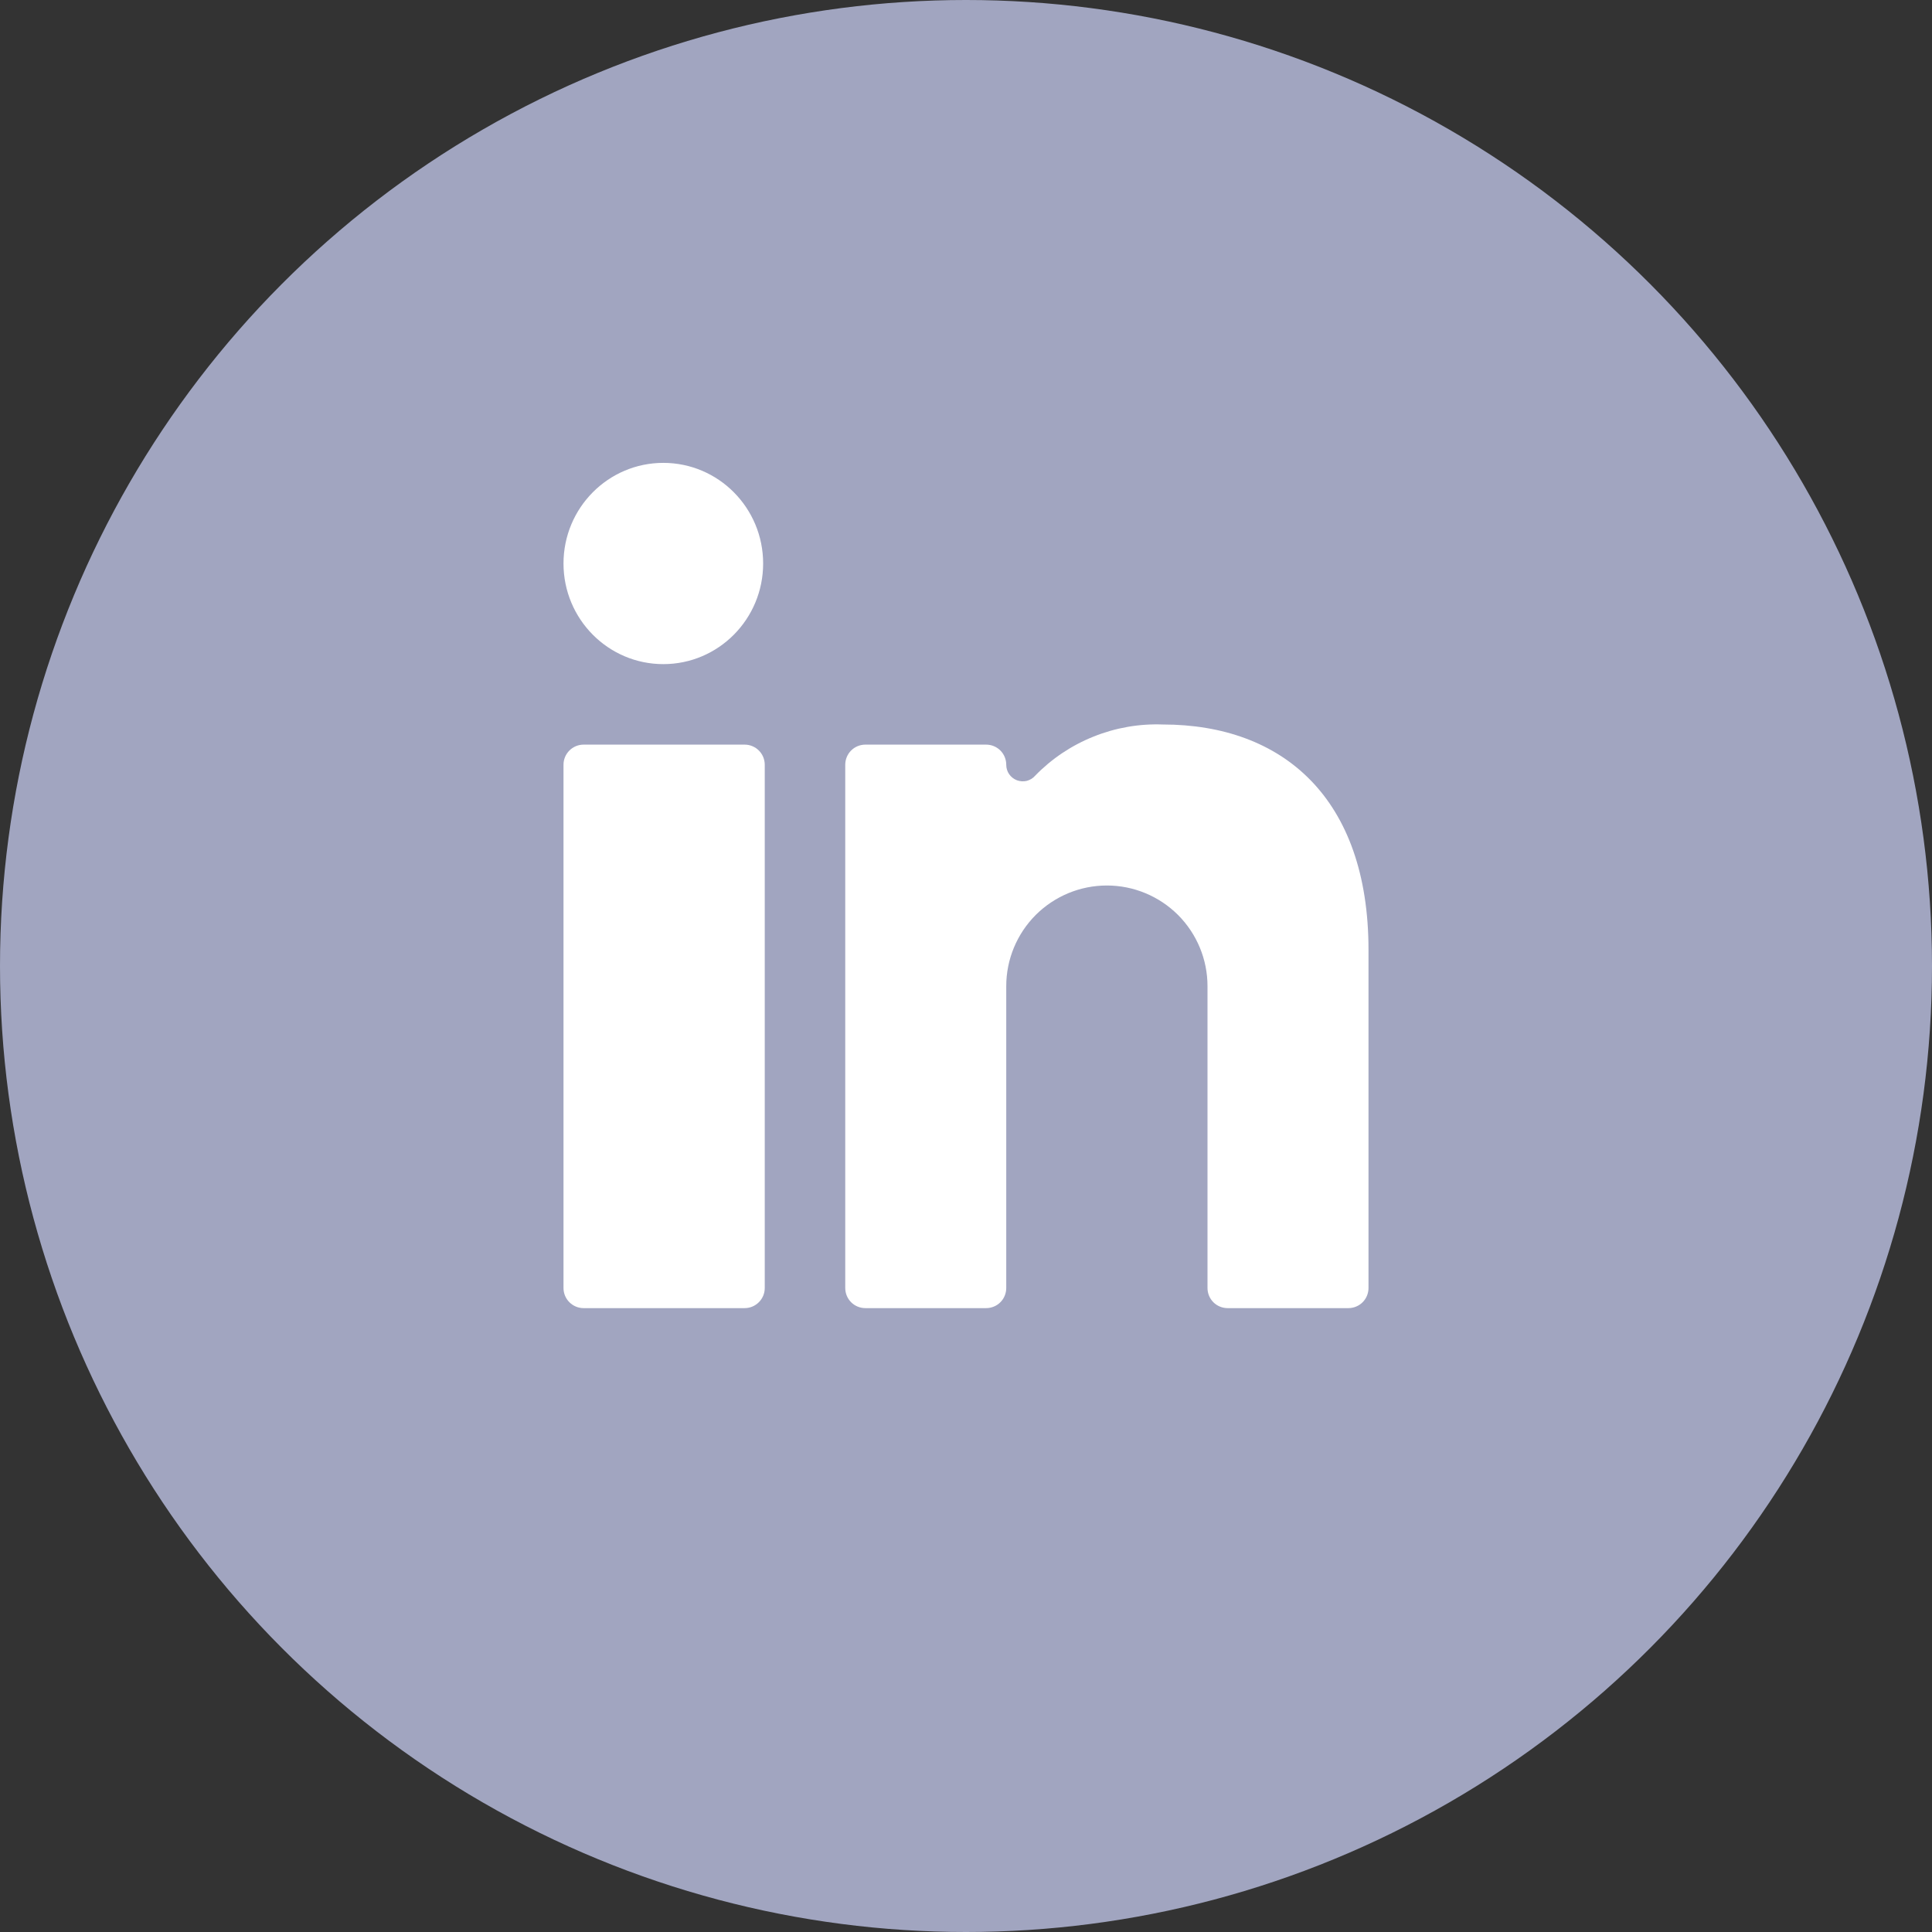 <svg xmlns="http://www.w3.org/2000/svg" width="24" height="24" viewBox="0 0 24 24" fill="none">
  <rect x="0" y="0" width="24" height="24" fill="#333333" stroke="none"/>
  <circle cx="12" cy="12" r="12" fill="#A1A5C0"/>
  <path d="M9.25 9.25H7.25C7.112 9.25 7 9.362 7 9.5V16C7 16.138 7.112 16.25 7.25 16.25H9.25C9.388 16.25 9.5 16.138 9.5 16V9.5C9.5 9.362 9.388 9.25 9.25 9.25Z" fill="white"/>
  <path d="M8.24 8.25C8.925 8.25 9.48 7.69 9.48 7C9.48 6.31 8.925 5.75 8.24 5.75C7.555 5.75 7 6.31 7 7C7 7.69 7.555 8.25 8.24 8.25Z" fill="white"/>
  <path d="M15.25 16.25H16.75C16.816 16.25 16.88 16.224 16.927 16.177C16.974 16.13 17 16.066 17 16V11.8C17 9.915 15.935 9 14.445 9C14.151 8.989 13.858 9.04 13.585 9.15C13.312 9.259 13.065 9.424 12.86 9.635C12.833 9.667 12.796 9.689 12.756 9.7C12.715 9.71 12.672 9.707 12.633 9.693C12.594 9.678 12.56 9.652 12.536 9.617C12.512 9.583 12.5 9.542 12.5 9.5C12.5 9.434 12.474 9.37 12.427 9.323C12.38 9.276 12.316 9.25 12.25 9.25H10.75C10.684 9.25 10.62 9.276 10.573 9.323C10.526 9.37 10.5 9.434 10.5 9.5V16C10.5 16.066 10.526 16.13 10.573 16.177C10.62 16.224 10.684 16.25 10.75 16.25H12.25C12.316 16.25 12.38 16.224 12.427 16.177C12.474 16.13 12.5 16.066 12.5 16V12.25C12.5 11.918 12.632 11.601 12.866 11.366C13.101 11.132 13.418 11 13.75 11C14.082 11 14.399 11.132 14.634 11.366C14.868 11.601 15 11.918 15 12.25V16C15 16.066 15.026 16.13 15.073 16.177C15.12 16.224 15.184 16.25 15.25 16.25Z" fill="white"/>
</svg>
